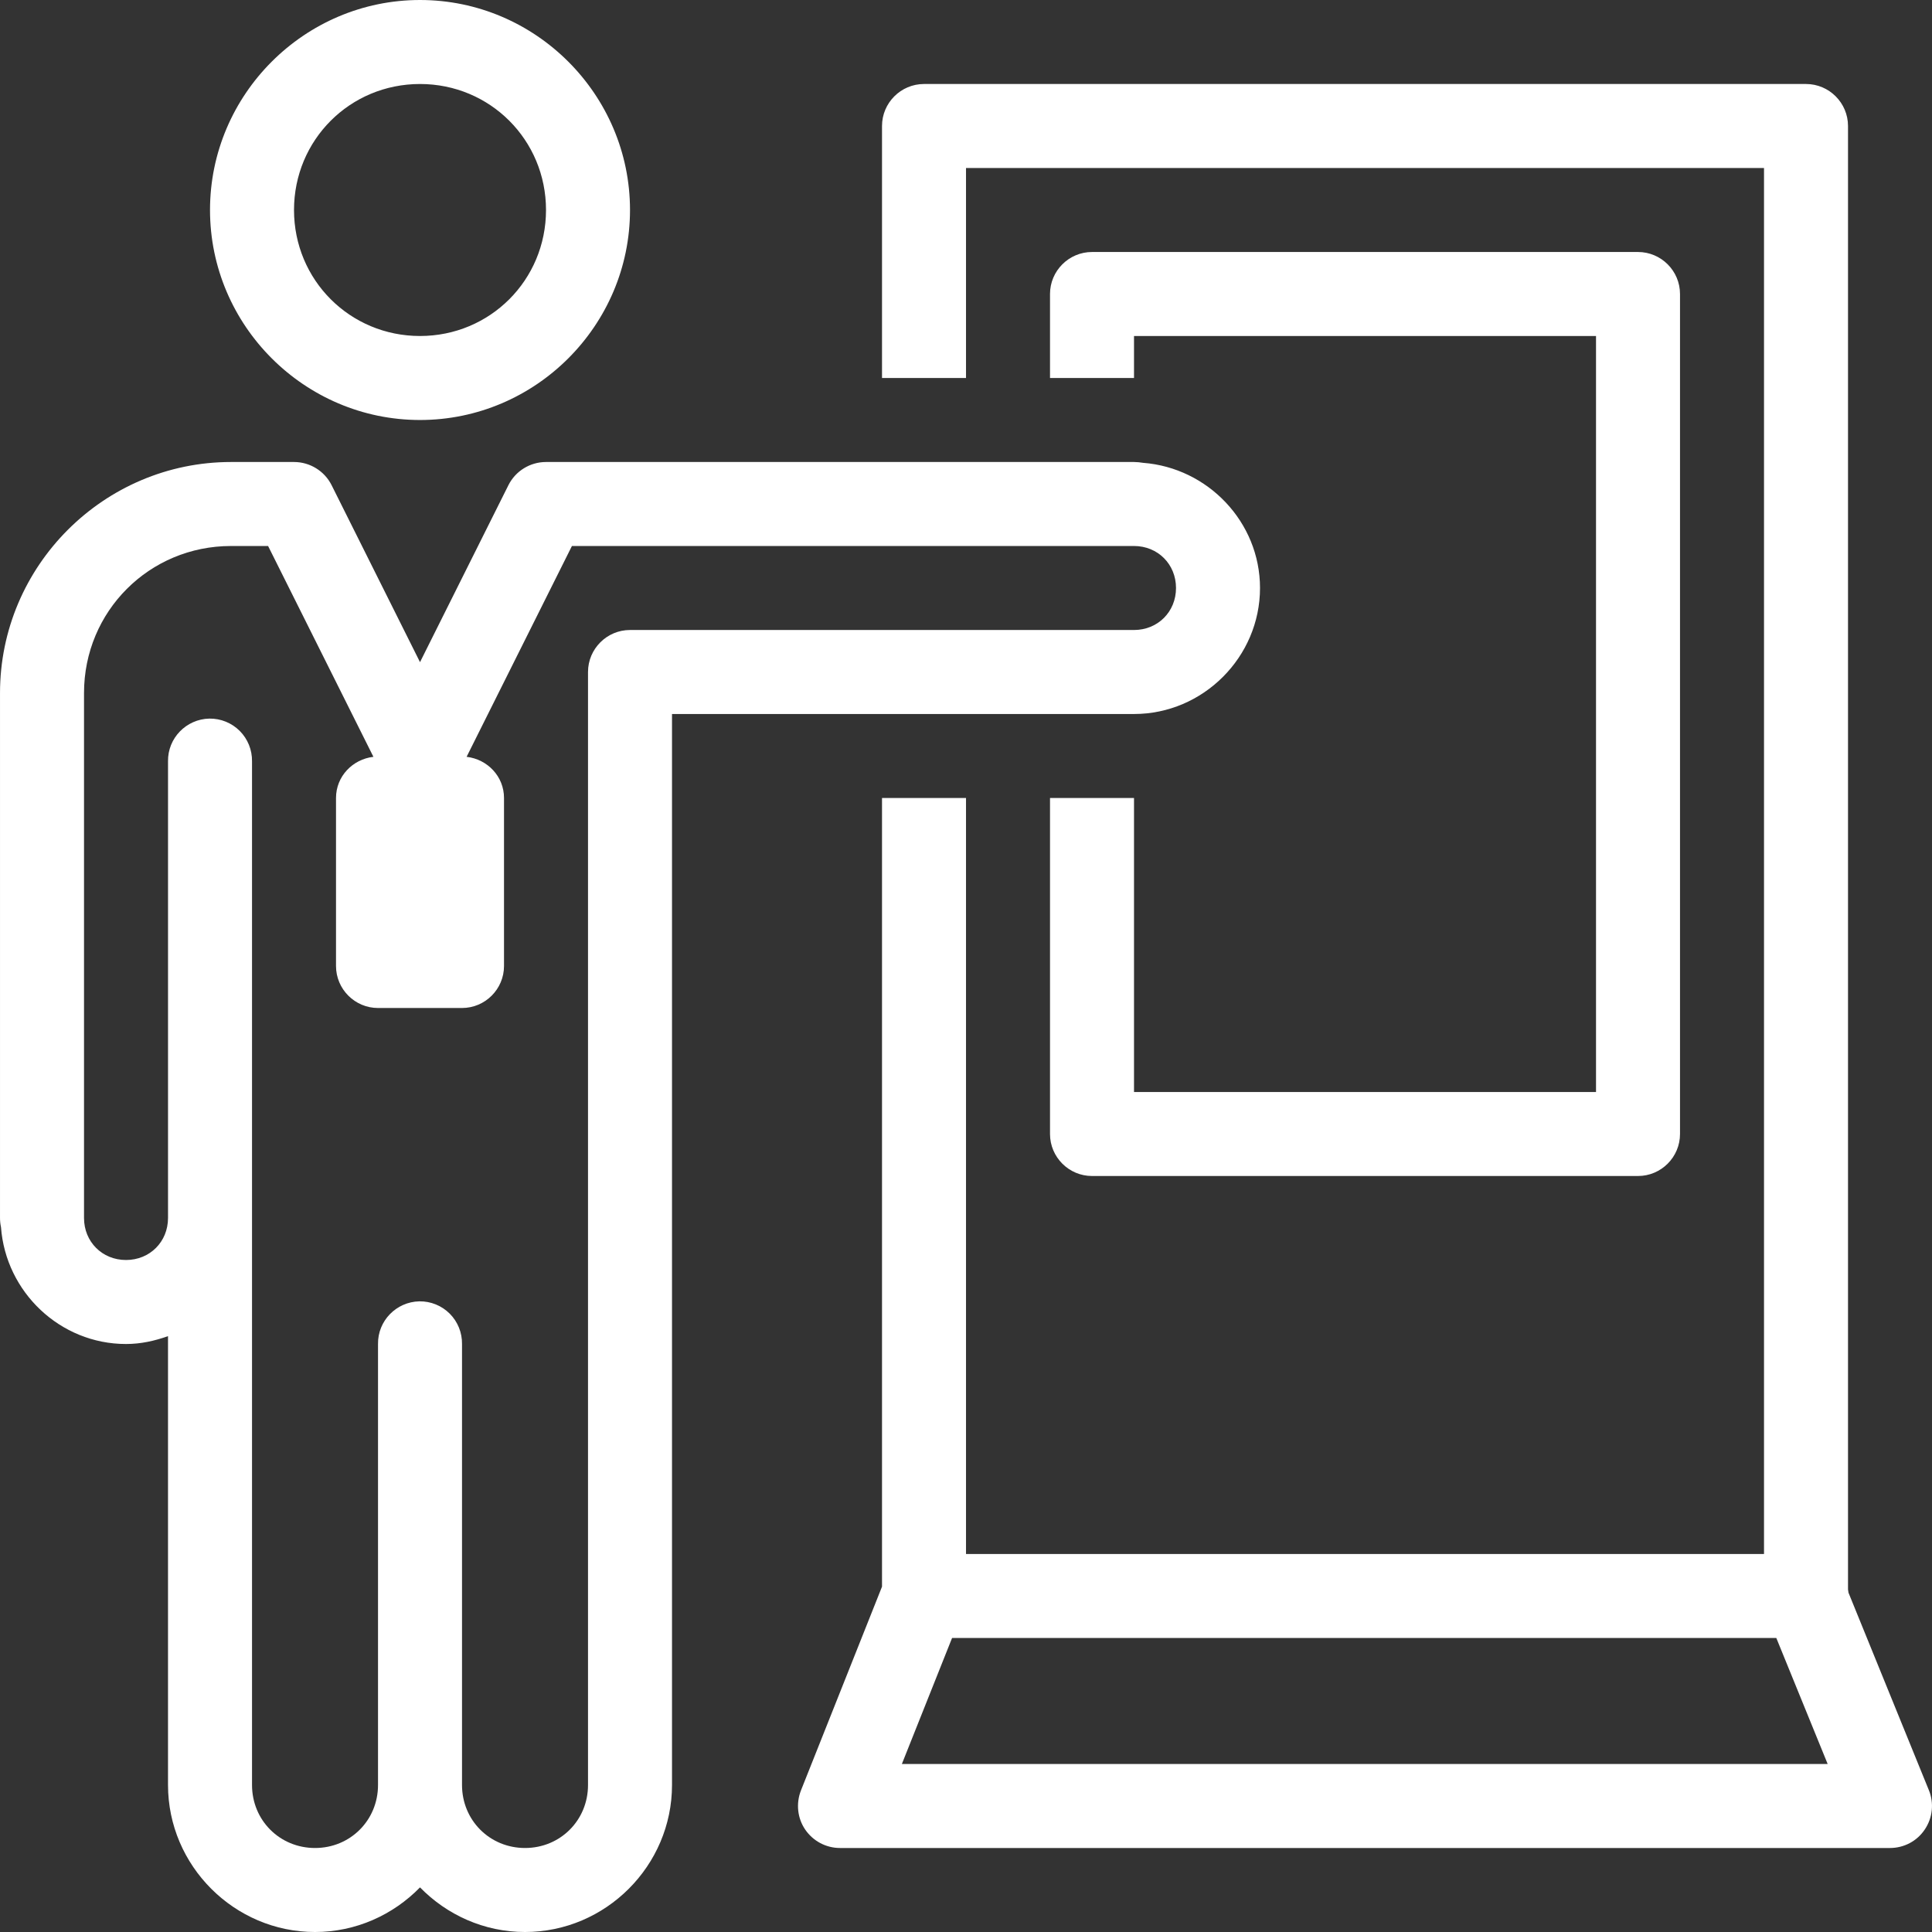 <!-- Generated by IcoMoon.io -->
<svg version="1.1" xmlns="http://www.w3.org/2000/svg" width="1024" height="1024" viewBox="0 0 1024 1024">
<rect x="0" y="0" width="1024" height="1024" fill="#333333" stroke="none"/>
<title></title>
<g id="icomoon-ignore">
</g>
<path fill="#ffffff" d="M222.615 0c-61.217 0-111.304 50.087-111.304 111.304s50.087 111.304 111.304 111.304c61.217 0 111.304-50.087 111.304-111.304s-50.087-111.304-111.304-111.304zM222.615 44.522c37.13 0 66.783 29.652 66.783 66.783s-29.652 66.783-66.783 66.783c-37.13 0-66.783-29.652-66.783-66.783s29.652-66.783 66.783-66.783zM489.745 44.522c-12.261 0-22.261 10-22.261 22.261v133.565h44.522v-111.304h422.957v734.608h-422.957v-400.696h-44.522v418l-42.957 108c-2.696 6.87-1.913 14.696 2.261 20.783s11.043 9.739 18.435 9.739h556.521c7.391 0 14.348-3.652 18.435-9.826 4.174-6.174 4.957-14 2.174-20.783l-42.609-104.696c-0.087-0.609-0.174-1.217-0.261-1.739v-775.651c0-12.261-10-22.261-22.261-22.261h-467.478zM578.789 133.565c-12.261 0-22.261 10-22.261 22.261v44.522h44.522v-22.261h244.87v400.696h-244.87v-155.826h-44.522v178.087c0 12.261 10 22.261 22.261 22.261h289.391c12.261 0 22.261-10 22.261-22.261v-445.217c0-12.261-10-22.261-22.261-22.261h-289.391zM122.441 244.87c-67.391 0-122.435 55.043-122.435 122.435v278.261c0 1.652 0.174 3.217 0.522 4.87 2.522 34.348 31.304 61.913 66.261 61.913 7.826 0 15.217-1.652 22.261-4.174v237.913c0 42.783 35.13 77.913 77.913 77.913 21.739 0 41.478-9.13 55.652-23.652 14.174 14.522 33.913 23.652 55.652 23.652 42.783 0 77.913-35.13 77.913-77.913v-567.651h244.87c36.609 0 66.783-30.174 66.783-66.783 0-34.957-27.652-63.739-62-66.348-1.565-0.261-3.217-0.435-4.783-0.435h-311.652c-8.435 0-16.174 4.783-19.913 12.261l-46.87 93.826-46.87-93.826c-3.739-7.478-11.478-12.261-19.913-12.261h-33.391zM122.441 289.391h19.652l55.826 111.739c-11.043 1.304-19.826 10.348-19.826 21.826v89.043c0 12.261 10 22.261 22.261 22.261h44.522c12.261 0 22.261-10 22.261-22.261v-89.043c0-11.478-8.783-20.522-19.826-21.826l55.826-111.739h297.913c12.609 0 22.261 9.652 22.261 22.261s-9.652 22.261-22.261 22.261h-267.13c-12.261 0-22.261 10-22.261 22.261v589.912c0 18.696-14.696 33.391-33.391 33.391s-33.391-14.696-33.391-33.391v-233.739c0.087-6-2.261-11.826-6.522-16.087s-10.087-6.609-16.087-6.522c-12.261 0.261-22.087 10.348-21.913 22.609v233.739c0 18.696-14.696 33.391-33.391 33.391s-33.391-14.696-33.391-33.391v-542.608c0.087-6-2.261-11.826-6.522-16.087s-10.087-6.609-16.087-6.522c-12.261 0.261-22.087 10.348-21.913 22.609v242.087c0 12.609-9.652 22.261-22.261 22.261s-22.261-9.652-22.261-22.261v-278.261c0-43.304 34.609-77.913 77.913-77.913zM504.615 868.174h436.87l27.217 66.783h-490.696l26.609-66.783z"></path>
</svg>
